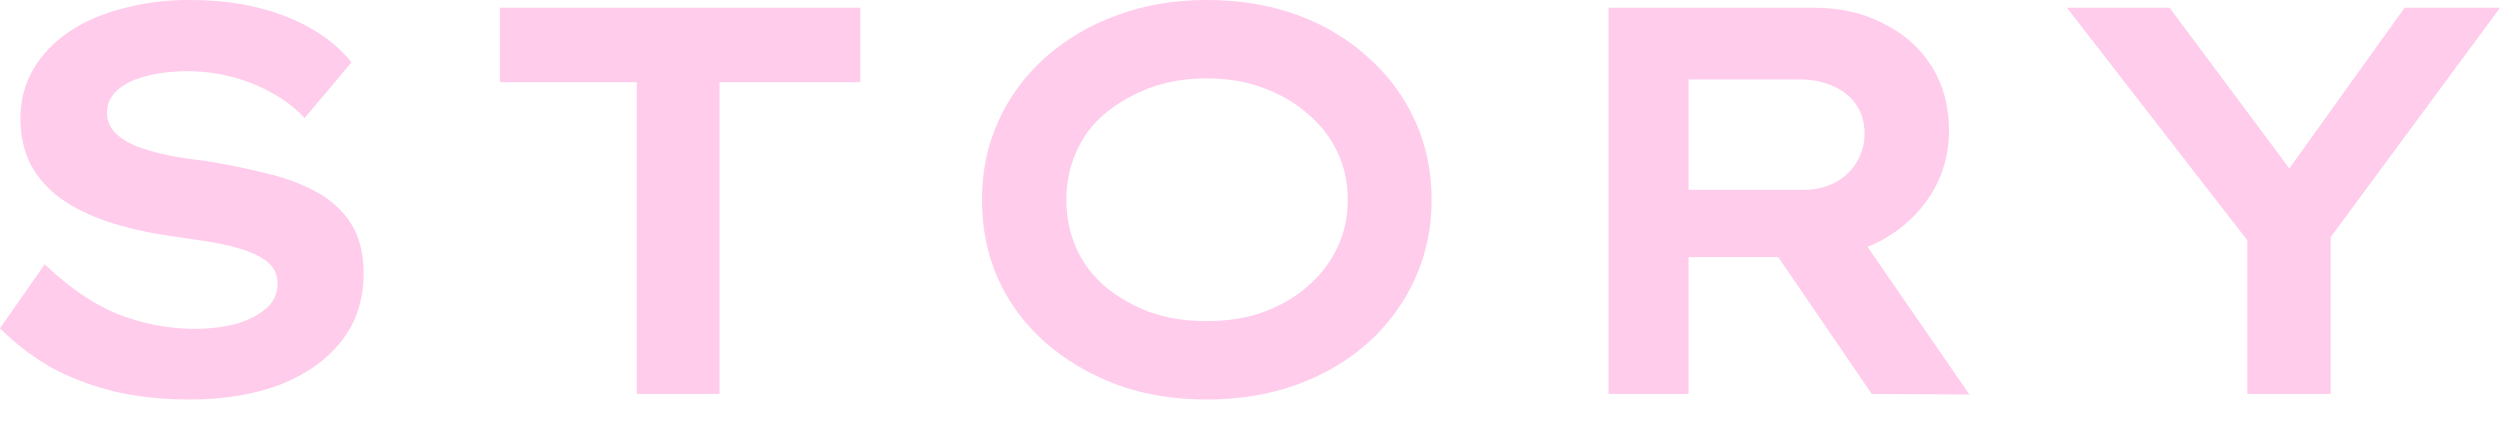 <svg width="69" height="12" viewBox="0 0 69 12" fill="none" xmlns="http://www.w3.org/2000/svg">
<path d="M62.027 10.873V5.909L62.255 6.929L57.047 0.213H59.88L63.717 5.361L62.697 5.33L66.367 0.213H69.002L64.189 6.731L64.326 5.787V10.873H62.027Z" fill="#FF54BB" fill-opacity="0.3"/>
<path d="M44.396 10.873V0.213H50.061C50.792 0.213 51.437 0.36 51.995 0.655C52.564 0.939 53.005 1.335 53.32 1.843C53.635 2.35 53.792 2.934 53.792 3.594C53.792 4.254 53.625 4.848 53.29 5.376C52.955 5.904 52.498 6.325 51.919 6.64C51.35 6.944 50.711 7.097 50 7.097H46.604V10.873H44.396ZM51.66 10.873L48.371 6.061L50.762 5.68L54.356 10.889L51.66 10.873ZM46.604 5.239H49.787C50.102 5.239 50.386 5.173 50.64 5.041C50.894 4.909 51.092 4.726 51.234 4.493C51.386 4.249 51.462 3.98 51.462 3.685C51.462 3.381 51.386 3.117 51.234 2.893C51.081 2.67 50.868 2.498 50.594 2.376C50.32 2.254 50.016 2.193 49.68 2.193H46.604V5.239Z" fill="#FF54BB" fill-opacity="0.3"/>
<path d="M33.3 11.026C32.396 11.026 31.569 10.889 30.818 10.615C30.066 10.33 29.407 9.939 28.838 9.442C28.279 8.944 27.848 8.361 27.543 7.691C27.249 7.021 27.102 6.295 27.102 5.513C27.102 4.731 27.254 4.005 27.559 3.335C27.863 2.665 28.295 2.081 28.853 1.584C29.412 1.086 30.066 0.701 30.818 0.426C31.569 0.142 32.396 0 33.3 0C34.214 0 35.046 0.137 35.797 0.411C36.549 0.685 37.204 1.076 37.762 1.584C38.321 2.081 38.752 2.665 39.056 3.335C39.361 4.005 39.513 4.731 39.513 5.513C39.513 6.295 39.361 7.021 39.056 7.691C38.752 8.361 38.321 8.95 37.762 9.457C37.204 9.955 36.549 10.34 35.797 10.615C35.046 10.889 34.214 11.026 33.3 11.026ZM33.3 8.863C33.868 8.863 34.386 8.782 34.853 8.62C35.331 8.447 35.742 8.208 36.087 7.904C36.442 7.599 36.716 7.244 36.909 6.838C37.102 6.432 37.199 5.99 37.199 5.513C37.199 5.036 37.102 4.594 36.909 4.188C36.716 3.782 36.442 3.432 36.087 3.137C35.742 2.833 35.331 2.594 34.853 2.421C34.386 2.249 33.868 2.163 33.3 2.163C32.742 2.163 32.224 2.249 31.747 2.421C31.28 2.594 30.868 2.828 30.513 3.122C30.158 3.416 29.889 3.772 29.706 4.188C29.523 4.594 29.432 5.036 29.432 5.513C29.432 5.99 29.523 6.437 29.706 6.853C29.889 7.259 30.158 7.614 30.513 7.919C30.868 8.213 31.28 8.447 31.747 8.62C32.224 8.782 32.742 8.863 33.3 8.863Z" fill="#FF54BB" fill-opacity="0.3"/>
<path d="M17.575 10.873V2.269H13.798V0.213H23.743V2.269H19.859V10.873H17.575Z" fill="#FF54BB" fill-opacity="0.3"/>
<path d="M5.239 11.026C4.467 11.026 3.762 10.95 3.122 10.797C2.482 10.635 1.904 10.412 1.386 10.127C0.878 9.833 0.416 9.477 0 9.061L1.234 7.295C1.914 7.944 2.594 8.406 3.274 8.68C3.965 8.944 4.67 9.076 5.391 9.076C5.757 9.076 6.112 9.036 6.457 8.955C6.802 8.863 7.087 8.726 7.31 8.543C7.543 8.361 7.66 8.122 7.66 7.828C7.66 7.635 7.604 7.472 7.493 7.34C7.381 7.208 7.229 7.102 7.036 7.021C6.843 6.929 6.62 6.853 6.366 6.792C6.112 6.731 5.843 6.68 5.559 6.64C5.284 6.599 5.01 6.559 4.736 6.518C4.097 6.427 3.513 6.295 2.985 6.122C2.467 5.949 2.025 5.731 1.66 5.467C1.305 5.203 1.03 4.888 0.838 4.523C0.655 4.157 0.563 3.741 0.563 3.274C0.563 2.777 0.68 2.325 0.914 1.919C1.157 1.503 1.492 1.152 1.919 0.868C2.345 0.584 2.843 0.371 3.411 0.228C3.98 0.076 4.584 0 5.224 0C5.934 0 6.569 0.071 7.127 0.213C7.696 0.355 8.193 0.553 8.62 0.807C9.056 1.061 9.417 1.366 9.701 1.721L8.406 3.259C8.142 2.975 7.838 2.741 7.493 2.558C7.147 2.366 6.777 2.218 6.381 2.117C5.985 2.015 5.589 1.965 5.193 1.965C4.756 1.965 4.371 2.01 4.036 2.102C3.701 2.183 3.437 2.31 3.244 2.482C3.051 2.655 2.954 2.863 2.954 3.107C2.954 3.32 3.025 3.503 3.168 3.655C3.32 3.807 3.518 3.934 3.762 4.036C4.005 4.127 4.284 4.208 4.599 4.279C4.914 4.34 5.249 4.391 5.604 4.432C6.193 4.523 6.751 4.635 7.279 4.767C7.818 4.888 8.295 5.061 8.711 5.284C9.127 5.508 9.452 5.802 9.686 6.168C9.919 6.533 10.036 6.99 10.036 7.538C10.036 8.269 9.833 8.894 9.427 9.411C9.021 9.929 8.457 10.33 7.736 10.615C7.015 10.889 6.183 11.026 5.239 11.026Z" fill="#FF54BB" fill-opacity="0.3"/>
</svg>
